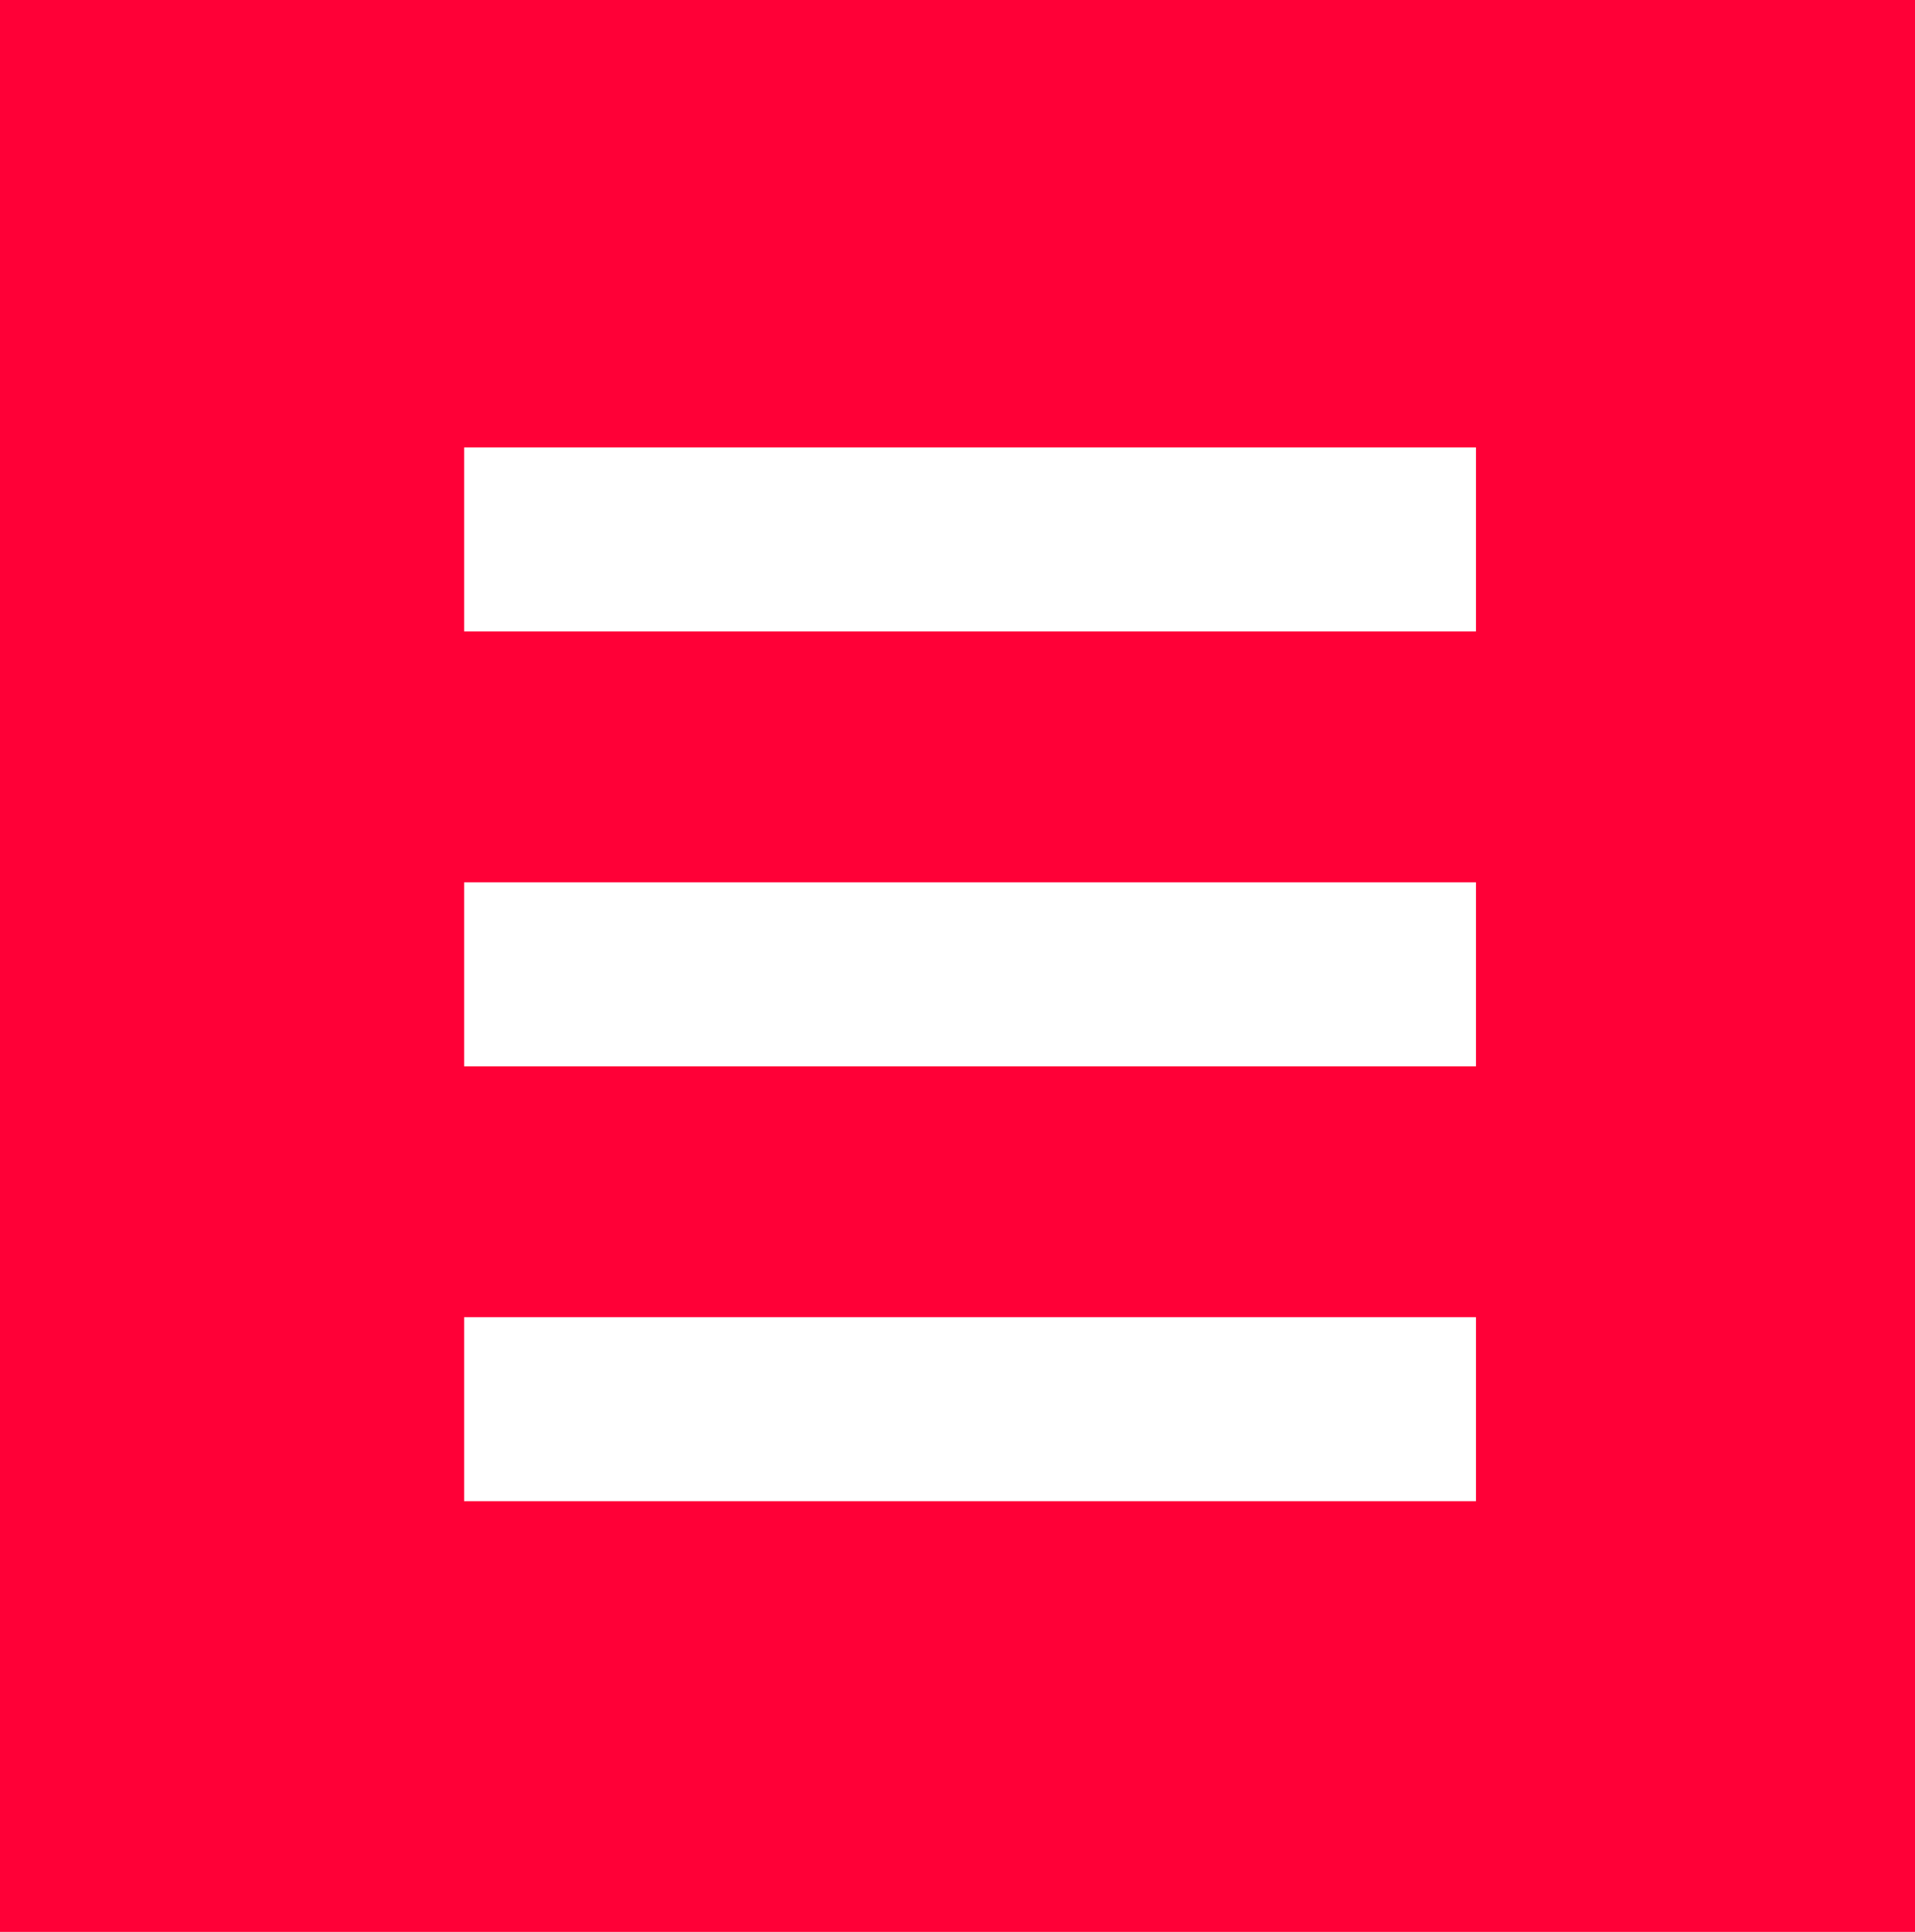 <?xml version="1.0" encoding="utf-8"?>
<!-- Generator: Adobe Illustrator 16.0.3, SVG Export Plug-In . SVG Version: 6.00 Build 0)  -->
<!DOCTYPE svg PUBLIC "-//W3C//DTD SVG 1.1//EN" "http://www.w3.org/Graphics/SVG/1.1/DTD/svg11.dtd">
<svg version="1.1" id="Layer_1" xmlns="http://www.w3.org/2000/svg" xmlns:xlink="http://www.w3.org/1999/xlink" x="0px" y="0px"
	 width="45.8px" height="46.2px" viewBox="0 0 45.8 46.2" style="enable-background:new 0 0 45.8 46.2;" xml:space="preserve">
<style type="text/css">
<![CDATA[
	.st0{fill:#EAEAEA;}
	.st1{fill:#FF0037;}
	.st2{fill:#FFFFFF;}
	.st3{fill:#33282B;}
]]>
</style>
<g>
	<rect class="st1" width="45.8" height="46.2"/>
	<g>
		<g>
			<rect x="11.1" y="10.7" class="st2" width="24.2" height="4.4"/>
			<rect x="11.1" y="21.1" class="st2" width="24.2" height="4.4"/>
			<rect x="11.1" y="31.5" class="st2" width="24.2" height="4.4"/>
		</g>
	</g>
</g>
</svg>

